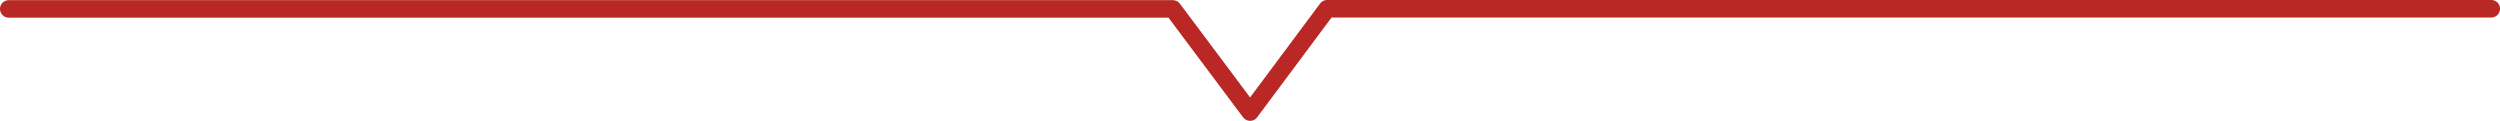 <?xml version="1.0" encoding="UTF-8"?><svg id="b" xmlns="http://www.w3.org/2000/svg" width="534.73" height="25.84" viewBox="0 0 534.73 25.84"><g id="c"><polyline points="532.86 1.87 283.87 1.87 267.39 23.97 250.87 1.91 1.87 1.91" fill="none" stroke="#b92824" stroke-linecap="round" stroke-linejoin="round" stroke-width="3.75"/></g></svg>